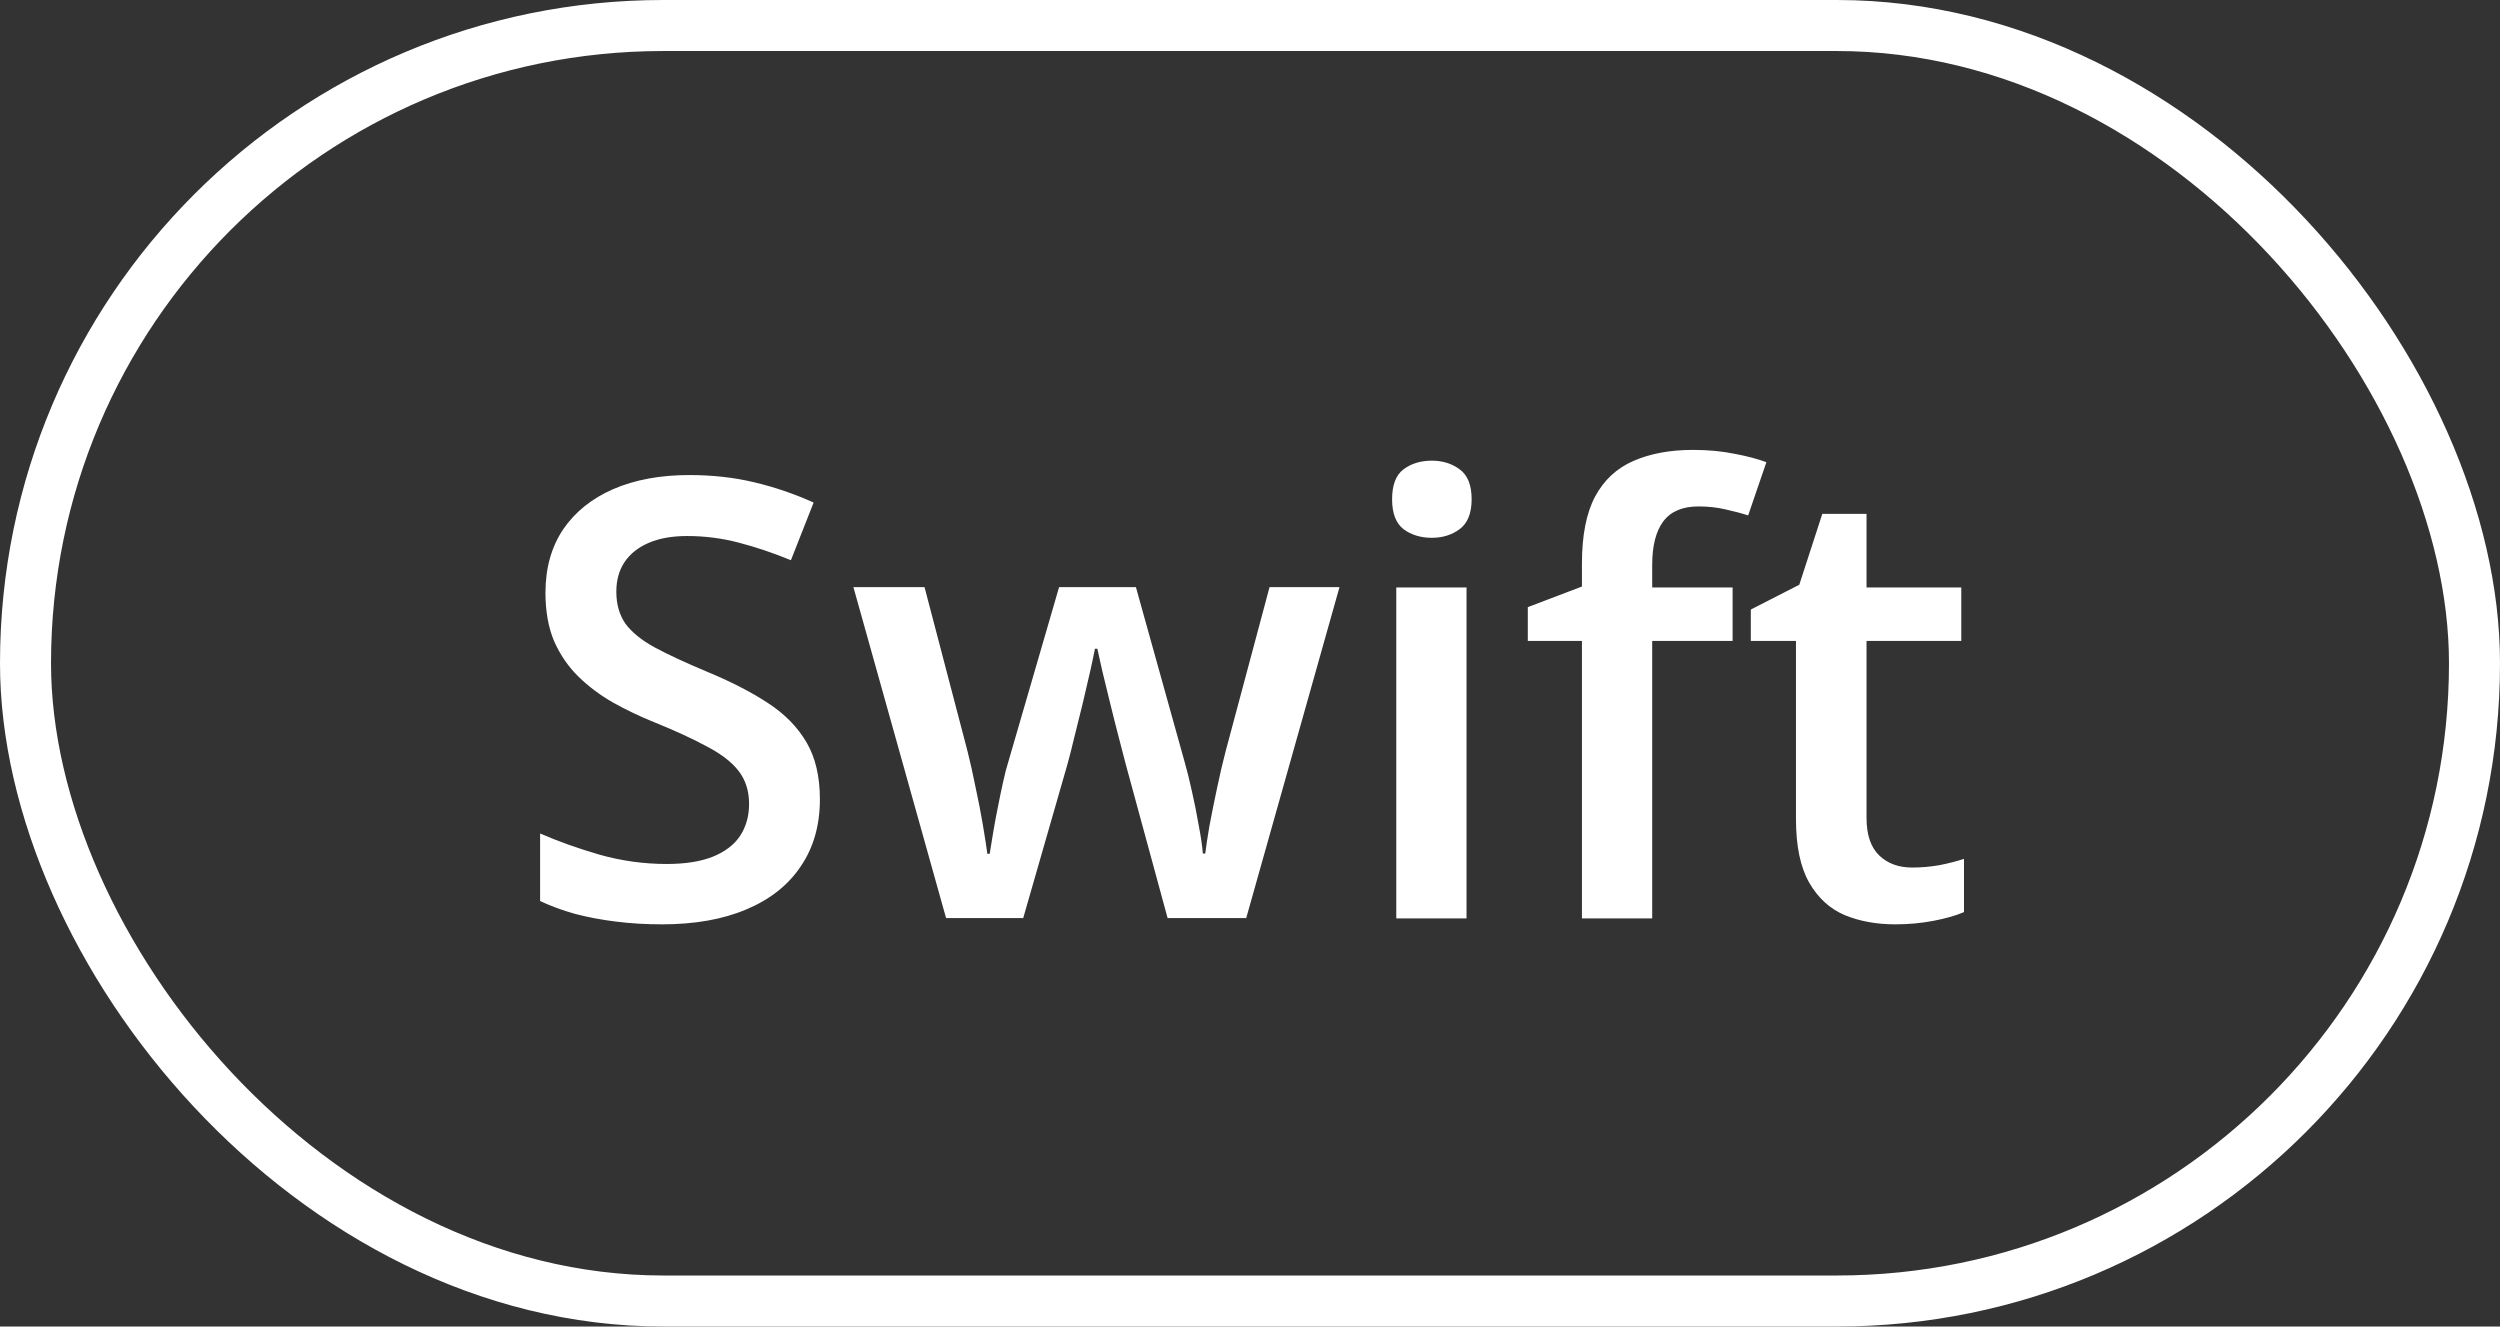 <?xml version="1.0" encoding="UTF-8"?> <svg xmlns="http://www.w3.org/2000/svg" width="49" height="26" viewBox="0 0 49 26" fill="none"><rect x="0" y="0" width="49" height="26" fill="#333333" stroke="none"/> <rect x="0.5" y="0.5" width="48" height="25" rx="12.5" stroke="white"></rect> <path d="M16.07 15.668C16.07 16.176 15.945 16.613 15.695 16.98C15.449 17.348 15.094 17.629 14.629 17.824C14.168 18.02 13.617 18.117 12.977 18.117C12.664 18.117 12.365 18.1 12.08 18.064C11.795 18.029 11.525 17.979 11.271 17.912C11.021 17.842 10.793 17.758 10.586 17.66L10.586 16.336C10.934 16.488 11.322 16.627 11.752 16.752C12.182 16.873 12.619 16.934 13.065 16.934C13.428 16.934 13.729 16.887 13.967 16.793C14.209 16.695 14.389 16.559 14.506 16.383C14.623 16.203 14.682 15.994 14.682 15.756C14.682 15.502 14.613 15.287 14.477 15.111C14.34 14.935 14.133 14.775 13.855 14.631C13.582 14.482 13.238 14.324 12.824 14.156C12.543 14.043 12.273 13.914 12.016 13.77C11.762 13.625 11.535 13.455 11.336 13.26C11.137 13.065 10.979 12.834 10.861 12.568C10.748 12.299 10.691 11.982 10.691 11.619C10.691 11.135 10.807 10.721 11.037 10.377C11.271 10.033 11.6 9.77 12.021 9.586C12.447 9.402 12.943 9.311 13.51 9.311C13.959 9.311 14.381 9.357 14.775 9.451C15.174 9.545 15.565 9.678 15.947 9.85L15.502 10.98C15.15 10.836 14.809 10.721 14.477 10.635C14.148 10.549 13.812 10.506 13.469 10.506C13.172 10.506 12.92 10.551 12.713 10.641C12.506 10.73 12.348 10.857 12.238 11.021C12.133 11.182 12.08 11.373 12.08 11.596C12.08 11.846 12.141 12.057 12.262 12.229C12.387 12.396 12.578 12.551 12.836 12.691C13.098 12.832 13.434 12.988 13.844 13.16C14.316 13.355 14.717 13.56 15.045 13.775C15.377 13.99 15.631 14.248 15.807 14.549C15.982 14.846 16.07 15.219 16.07 15.668ZM22.885 17.994L22.064 14.977C22.025 14.828 21.979 14.648 21.924 14.438C21.869 14.227 21.814 14.01 21.76 13.787C21.705 13.56 21.654 13.352 21.607 13.16C21.564 12.969 21.531 12.82 21.508 12.715L21.461 12.715C21.441 12.82 21.41 12.969 21.367 13.16C21.324 13.352 21.275 13.56 21.221 13.787C21.166 14.014 21.111 14.234 21.057 14.449C21.006 14.664 20.959 14.848 20.916 15L20.055 17.994L18.543 17.994L16.727 11.508L18.121 11.508L18.965 14.73C19.02 14.949 19.072 15.185 19.123 15.44C19.178 15.693 19.225 15.935 19.264 16.166C19.303 16.396 19.332 16.586 19.352 16.734L19.398 16.734C19.414 16.629 19.436 16.496 19.463 16.336C19.49 16.172 19.521 16.002 19.557 15.826C19.592 15.646 19.627 15.479 19.662 15.322C19.697 15.162 19.73 15.033 19.762 14.935L20.758 11.508L22.264 11.508L23.219 14.935C23.262 15.084 23.309 15.271 23.359 15.498C23.41 15.721 23.455 15.945 23.494 16.172C23.537 16.395 23.564 16.58 23.576 16.729L23.623 16.729C23.639 16.596 23.666 16.416 23.705 16.189C23.748 15.959 23.797 15.715 23.852 15.457C23.906 15.195 23.963 14.953 24.021 14.73L24.883 11.508L26.254 11.508L24.426 17.994L22.885 17.994ZM28.744 11.514L28.744 18L27.367 18L27.367 11.514L28.744 11.514ZM28.064 9.029C28.275 9.029 28.457 9.086 28.609 9.199C28.766 9.312 28.844 9.508 28.844 9.785C28.844 10.059 28.766 10.254 28.609 10.371C28.457 10.484 28.275 10.541 28.064 10.541C27.846 10.541 27.66 10.484 27.508 10.371C27.359 10.254 27.285 10.059 27.285 9.785C27.285 9.508 27.359 9.312 27.508 9.199C27.66 9.086 27.846 9.029 28.064 9.029ZM33.959 12.562L32.383 12.562L32.383 18L31.006 18L31.006 12.562L29.945 12.562L29.945 11.9L31.006 11.496L31.006 11.045C31.006 10.494 31.092 10.057 31.264 9.732C31.439 9.408 31.689 9.176 32.014 9.035C32.342 8.891 32.732 8.818 33.185 8.818C33.482 8.818 33.754 8.844 34 8.895C34.246 8.941 34.453 8.996 34.621 9.059L34.264 10.102C34.131 10.059 33.982 10.02 33.818 9.984C33.654 9.945 33.478 9.926 33.291 9.926C32.978 9.926 32.748 10.023 32.6 10.219C32.455 10.414 32.383 10.699 32.383 11.074L32.383 11.514L33.959 11.514L33.959 12.562ZM37.48 17.004C37.66 17.004 37.838 16.988 38.014 16.957C38.19 16.922 38.35 16.881 38.494 16.834L38.494 17.877C38.342 17.943 38.145 18 37.902 18.047C37.66 18.094 37.408 18.117 37.147 18.117C36.779 18.117 36.449 18.057 36.156 17.936C35.863 17.811 35.631 17.598 35.459 17.297C35.287 16.996 35.201 16.58 35.201 16.049L35.201 12.562L34.316 12.562L34.316 11.947L35.266 11.461L35.717 10.072L36.584 10.072L36.584 11.514L38.441 11.514L38.441 12.562L36.584 12.562L36.584 16.031C36.584 16.359 36.666 16.604 36.83 16.764C36.994 16.924 37.211 17.004 37.48 17.004Z" fill="white"></path> </svg> 